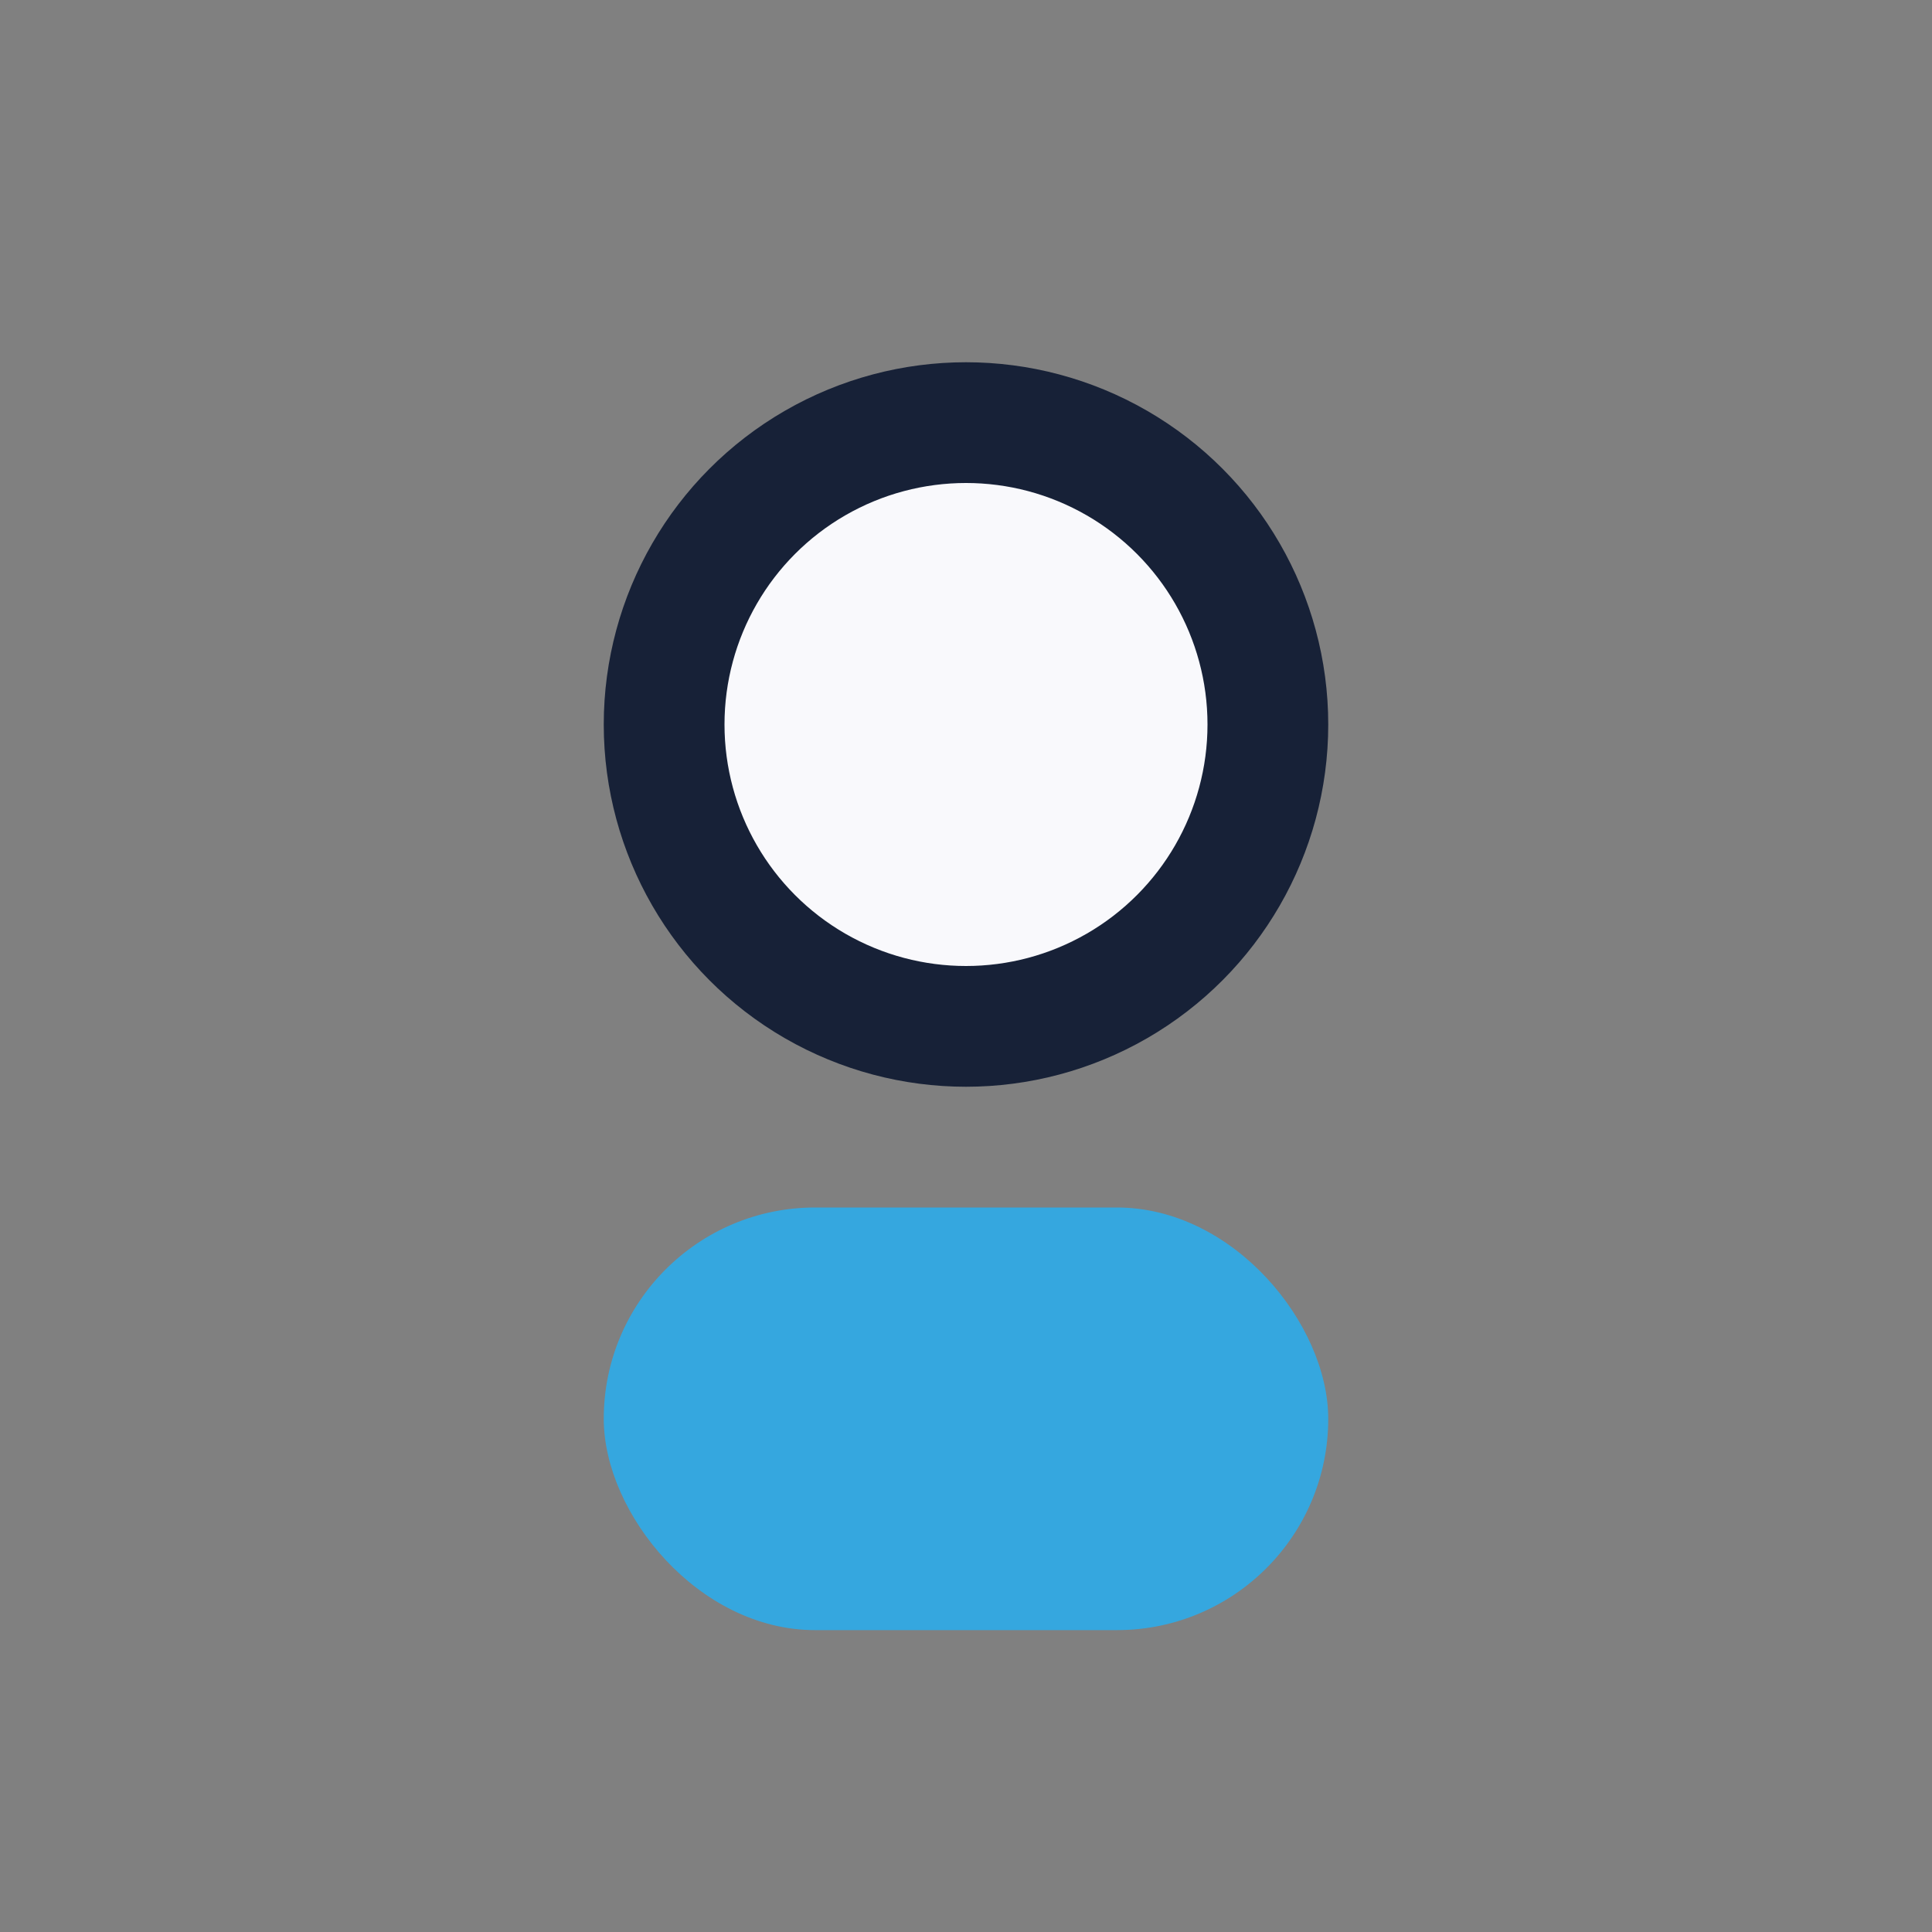 <?xml version="1.0" encoding="UTF-8"?>
<svg xmlns="http://www.w3.org/2000/svg" width="32" height="32" viewBox="0 0 32 32"><rect x="0" y="0" width="32" height="32" fill="#808080" stroke="none"/><circle cx="16" cy="12" r="5" fill="#F9F9FC" stroke="#172137" stroke-width="2"/><rect x="10" y="20" width="12" height="7" rx="3.5" fill="#35A7DF"/></svg>